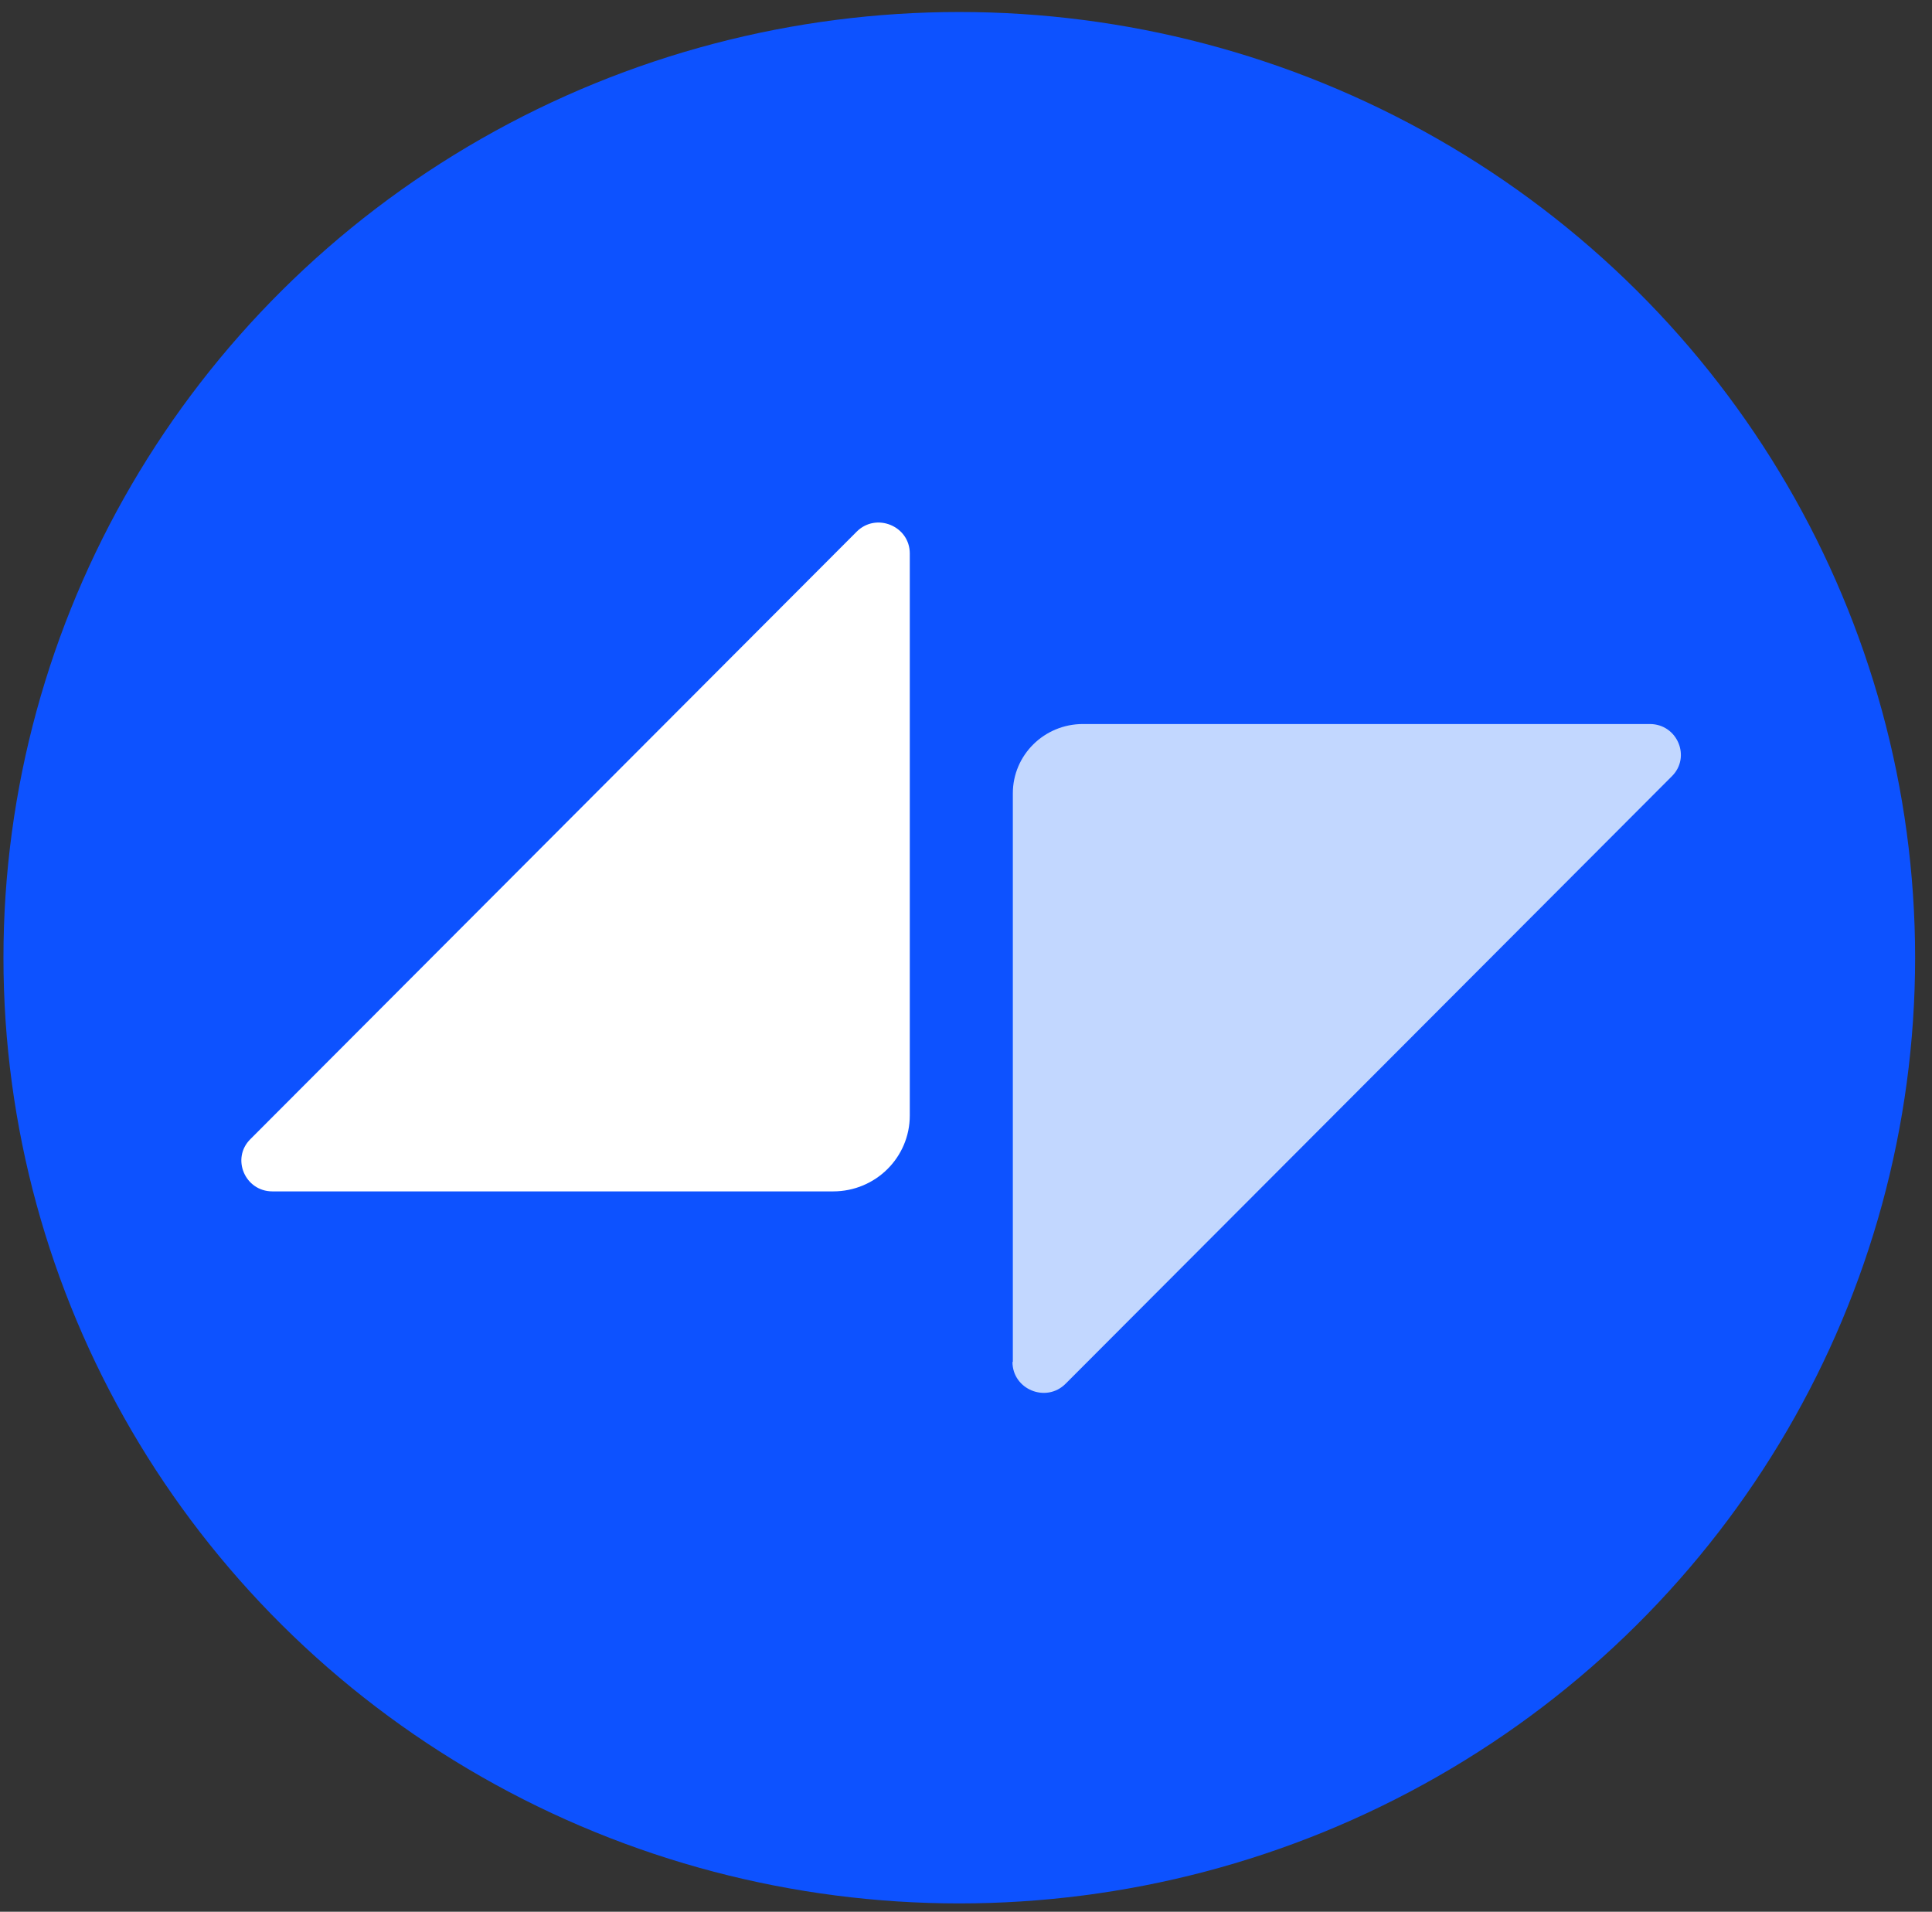 <svg width="95" height="94" viewBox="0 0 95 94" fill="none" xmlns="http://www.w3.org/2000/svg">
<rect x="0" y="0" width="95" height="94" fill="#333333" stroke="none"/>
<g clip-path="url(#clip0_2_706)">
<ellipse cx="47.17" cy="47.09" rx="47" ry="46.5" fill="#0D52FF"/>
<path d="M49.803 66.965V39.008C49.803 37.117 51.354 35.6 53.247 35.6H81.126C82.478 35.6 83.163 37.224 82.207 38.17L52.4 68.035C51.444 68.998 49.785 68.32 49.785 66.965H49.803Z" fill="#C2D7FF"/>
<path d="M44.736 27.198V54.851C44.736 56.903 43.059 58.58 40.967 58.58H13.395C12.043 58.58 11.357 56.956 12.313 56.01L42.121 26.145C43.077 25.182 44.736 25.86 44.736 27.215V27.198Z" fill="white"/>
</g>
<defs>
<clipPath id="clip0_2_706">
<rect width="94" height="93" fill="white" transform="translate(0.17 0.59)"/>
</clipPath>
</defs>
</svg>
